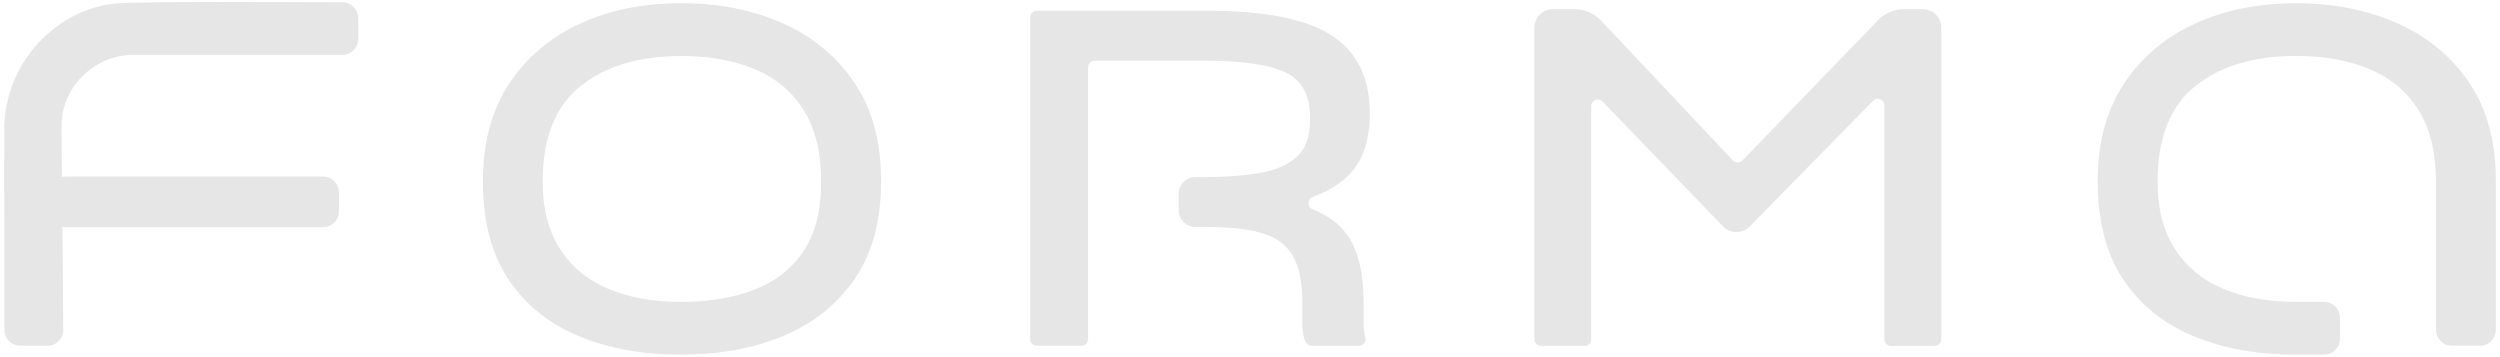 <svg viewBox="0 0 715 102" version="1.1" xmlns="http://www.w3.org/2000/svg" id="Layer_1">
  
  <defs>
    <style>
      .st0 {
        fill: #e6e6e6;
      }
    </style>
  </defs>
  <path d="M223.95,6.71c-8.62-3.86-18.33-5.8-29.11-5.8s-20.57,1.98-29.1,5.93c-8.54,3.95-15.27,9.7-20.21,17.25-4.94,7.55-7.41,16.71-7.41,27.49v.4c0,11.32,2.43,20.62,7.28,27.89,4.85,7.28,11.54,12.69,20.08,16.24,8.53,3.55,18.33,5.32,29.37,5.32s20.62-1.8,29.24-5.39c8.62-3.59,15.43-9.05,20.41-16.37,4.99-7.32,7.48-16.51,7.48-27.56v-.67c0-10.96-2.52-20.19-7.55-27.69-5.03-7.5-11.86-13.18-20.48-17.05ZM229.74,71.93c-3.41,5.03-8.13,8.69-14.15,10.98-6.02,2.29-12.98,3.44-20.89,3.44s-14.69-1.23-20.62-3.7c-5.93-2.47-10.56-6.27-13.88-11.39-3.32-5.12-4.99-11.54-4.99-19.27v-.13c0-12.31,3.57-21.36,10.71-27.15,7.14-5.79,16.78-8.69,28.9-8.69,8.09,0,15.11,1.26,21.09,3.77,5.97,2.52,10.62,6.42,13.95,11.72,3.32,5.3,4.99,12.13,4.99,20.48s-1.71,14.91-5.12,19.94Z" class="st0"></path>
  <path d="M375.54,56.27c4.48-1.63,8.03-3.85,10.64-6.65,3.73-4,5.59-9.72,5.59-17.18,0-10.15-3.64-17.58-10.91-22.3-7.28-4.72-19.13-7.07-35.57-7.07h-48.76c-1.05,0-1.9.85-1.9,1.9v92c0,1.05.85,1.9,1.9,1.9h12.77c1.05,0,1.9-.85,1.9-1.9V19.26c0-1.05.85-1.9,1.9-1.9h32.05c10.15,0,17.61,1.1,22.37,3.3,4.76,2.2,7.14,6.45,7.14,12.73v1.08c0,4.67-1.28,8.15-3.84,10.44-2.56,2.29-6.11,3.82-10.64,4.58-4.54.76-9.77,1.15-15.7,1.15h-2.56c-2.66,0-4.82,2.16-4.82,4.82v4.65c0,2.66,2.16,4.82,4.82,4.82h3.36c6.92,0,12.35.65,16.3,1.95,3.95,1.3,6.76,3.55,8.42,6.74,1.66,3.19,2.49,7.57,2.49,13.14v5.93c0,1.26.13,2.49.4,3.71.2.89.57,1.58,1.1,2.06.28.25.83.44,1.2.44h13.39c1.3,0,2.24-1.24,1.89-2.49-.32-1.12-.47-2.31-.47-3.57v-6.06c0-8.8-1.62-15.41-4.85-19.81-2.24-3.05-5.48-5.41-9.71-7.08-1.64-.65-1.58-2.98.08-3.58Z" class="st0"></path>
  <path d="M706.26,23.76c-5.03-7.5-11.86-13.18-20.48-17.04-8.62-3.86-18.33-5.8-29.11-5.8s-20.57,1.98-29.1,5.93c-8.54,3.95-15.27,9.7-20.21,17.25-4.94,7.55-7.41,16.71-7.41,27.49v.4c0,11.32,2.43,20.62,7.28,27.89,4.85,7.28,11.54,12.69,20.08,16.24,8.53,3.55,18.33,5.32,29.37,5.32.06,0,.12,0,8,0,2.51,0,4.55-2.04,4.55-4.55v-6c0-2.51-2.04-4.55-4.55-4.55-7.94,0-8.03,0-8.13,0-7.82,0-14.69-1.23-20.62-3.7-5.93-2.47-10.56-6.27-13.88-11.39-3.32-5.12-4.99-11.54-4.99-19.27v-.13c0-12.31,3.57-21.36,10.71-27.15,7.14-5.79,16.78-8.69,28.9-8.69,8.09,0,15.11,1.26,21.09,3.77,5.97,2.52,10.62,6.42,13.95,11.72,3.25,5.19,4.9,11.84,4.97,19.94v42.88c0,2.51,2.04,4.55,4.55,4.55h8.03c2.51,0,4.55-2.04,4.55-4.55v-42.88c0-10.96-2.52-20.19-7.55-27.69Z" class="st0"></path>
  <path d="M97.9.66c-11.03,0-61.8-.44-66.44.52C14.19,3.85,1,19.75,1.24,37.23c-.12,11.72.07,41.45.02,57.1,0,2.52,2.03,4.55,4.55,4.55h7.74c2.53,0,4.57-2.05,4.55-4.58-.06-6.99-.16-18.95-.25-29.43.34.08.7.13,1.07.13h73.46c2.51,0,4.55-2.04,4.55-4.55v-5.42c0-2.51-2.04-4.55-4.55-4.55H18.91c-.41,0-.81.06-1.19.16-.02-2.4-.04-4.28-.05-5.38.01-2.84-.15-7.35-.03-10.16.34-10.66,9.83-19.51,20.49-19.4,12.55-.03,43.44-.01,59.79,0,2.51,0,4.54-2.03,4.54-4.55v-5.96c0-2.51-2.03-4.55-4.54-4.55Z" class="st0"></path>
  <path d="M549.96,2.62h-5.35c-2.84,0-5.56,1.15-7.53,3.2l-38.75,40.08c-.75.77-1.99.77-2.73-.02l-37.67-39.97c-1.98-2.1-4.74-3.29-7.63-3.29h-6.18c-2.92,0-5.28,2.36-5.28,5.28v89.14c0,1.04.84,1.88,1.88,1.88h12.49c1.04,0,1.88-.84,1.88-1.88V30.34c0-1.7,2.07-2.53,3.25-1.3l34.45,35.71c2.08,2.15,5.52,2.17,7.62.03l35.3-35.97c1.18-1.2,3.23-.37,3.23,1.32v66.92c0,1.04.84,1.88,1.88,1.88h12.49c1.04,0,1.88-.84,1.88-1.88V7.86c0-2.9-2.35-5.24-5.24-5.24Z" class="st0"></path>
</svg>